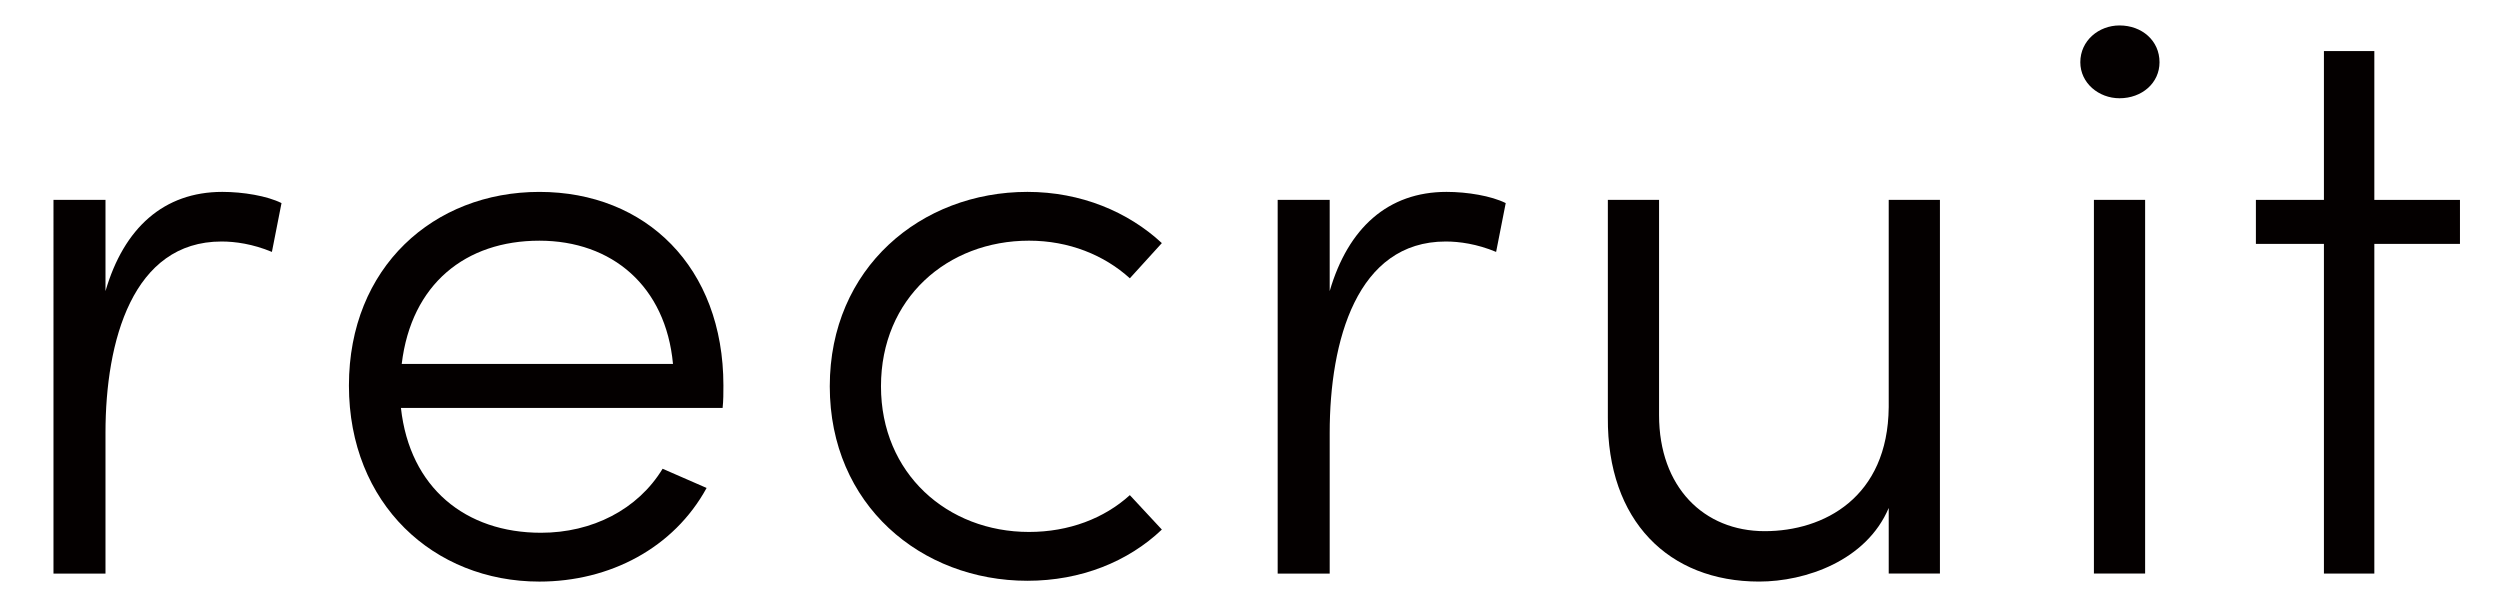 <?xml version="1.0" encoding="utf-8"?>
<!-- Generator: Adobe Illustrator 17.0.0, SVG Export Plug-In . SVG Version: 6.00 Build 0)  -->
<!DOCTYPE svg PUBLIC "-//W3C//DTD SVG 1.1//EN" "http://www.w3.org/Graphics/SVG/1.1/DTD/svg11.dtd">
<svg version="1.1" id="レイヤー_1" xmlns="http://www.w3.org/2000/svg" xmlns:xlink="http://www.w3.org/1999/xlink" x="0px"
	 y="0px" width="143.732px" height="35.163px" viewBox="0 0 143.732 35.163" enable-background="new 0 0 143.732 35.163"
	 xml:space="preserve">
<g>
	<rect x="-303.002" y="-659.219" fill="#FFFFFF" width="750" height="1000"/>
	<g>
		<g>
			<g>
				<g>
					<path fill="#040000" d="M-100.497-598.966c4.475,0,8.182,1.62,11.124,4.858c2.674,2.954,4.011,6.451,4.011,10.491
						c0,4.057-1.413,7.603-4.238,10.637c-2.826,3.034-6.458,4.551-10.897,4.551c-4.457,0-8.098-1.517-10.923-4.551
						c-2.826-3.034-4.238-6.58-4.238-10.637c0-4.022,1.337-7.51,4.011-10.464C-108.706-597.338-104.989-598.966-100.497-598.966z
						 M-100.51-595.309c-3.107,0-5.778,1.148-8.01,3.443c-2.232,2.296-3.349,5.072-3.349,8.329c0,2.1,0.509,4.057,1.527,5.872
						c1.018,1.815,2.393,3.216,4.125,4.204c1.732,0.988,3.634,1.482,5.706,1.482c2.071,0,3.973-0.494,5.706-1.482
						c1.732-0.988,3.107-2.389,4.125-4.204c1.018-1.815,1.527-3.773,1.527-5.872c0-3.257-1.121-6.033-3.362-8.329
						C-94.756-594.161-97.421-595.309-100.51-595.309z"/>
					<path fill="#040000" d="M-137.841-598.977c4.475,0,8.182,1.62,11.124,4.858c2.674,2.954,4.011,6.451,4.011,10.49
						c0,4.057-1.413,7.603-4.238,10.637c-2.826,3.034-6.458,4.551-10.897,4.551c-4.457,0-8.098-1.517-10.923-4.551
						c-2.826-3.034-4.238-6.58-4.238-10.637c0-4.022,1.337-7.51,4.011-10.464C-146.05-597.348-142.333-598.977-137.841-598.977z
						 M-137.854-595.32c-3.107,0-5.777,1.148-8.01,3.443c-2.232,2.296-3.349,5.072-3.349,8.328c0,2.1,0.509,4.057,1.527,5.872
						c1.018,1.815,2.393,3.216,4.125,4.204c1.732,0.988,3.634,1.482,5.706,1.482c2.071,0,3.973-0.494,5.706-1.482
						c1.732-0.988,3.107-2.389,4.125-4.204c1.018-1.815,1.527-3.773,1.527-5.872c0-3.257-1.121-6.033-3.362-8.328
						C-132.099-594.172-134.765-595.32-137.854-595.32z"/>
					<path fill="#040000" d="M-75.192-609.003h3.737v10.784h5.925v3.23h-5.925v25.812h-3.737v-25.812h-5.098v-3.23h5.098V-609.003z"
						/>
					<path fill="#040000" d="M-31.735-592.186l-2.963,1.842c-2.56-3.399-6.053-5.098-10.478-5.098c-3.538,0-6.475,1.138-8.812,3.413
						c-2.337,2.275-3.506,5.039-3.506,8.292c0,2.115,0.537,4.106,1.613,5.972c1.075,1.867,2.551,3.315,4.426,4.346
						c1.876,1.031,3.977,1.546,6.306,1.546c4.266,0,7.75-1.699,10.452-5.098l2.963,1.949c-1.388,2.09-3.252,3.712-5.592,4.864
						c-2.341,1.152-5.005,1.729-7.995,1.729c-4.591,0-8.4-1.459-11.425-4.377c-3.026-2.919-4.538-6.469-4.538-10.651
						c0-2.811,0.708-5.423,2.122-7.834c1.415-2.411,3.359-4.293,5.832-5.645c2.473-1.352,5.24-2.029,8.301-2.029
						c1.922,0,3.777,0.294,5.566,0.881c1.788,0.587,3.306,1.353,4.551,2.296C-33.667-594.846-32.608-593.645-31.735-592.186z"/>
					<path fill="#040000" d="M-10.808-598.966c4.475,0,8.183,1.62,11.124,4.858c2.674,2.954,4.011,6.451,4.011,10.491
						c0,4.057-1.413,7.603-4.238,10.637c-2.826,3.034-6.458,4.551-10.897,4.551c-4.457,0-8.098-1.517-10.923-4.551
						c-2.825-3.034-4.238-6.58-4.238-10.637c0-4.022,1.337-7.51,4.011-10.464C-19.017-597.338-15.3-598.966-10.808-598.966z
						 M-10.821-595.309c-3.107,0-5.777,1.148-8.009,3.443s-3.348,5.072-3.348,8.329c0,2.1,0.509,4.057,1.526,5.872
						c1.018,1.815,2.393,3.216,4.126,4.204c1.732,0.988,3.634,1.482,5.705,1.482s3.973-0.494,5.706-1.482
						c1.732-0.988,3.107-2.389,4.125-4.204c1.018-1.815,1.527-3.773,1.527-5.872c0-3.257-1.121-6.033-3.362-8.329
						S-7.732-595.309-10.821-595.309z"/>
					<path fill="#040000" d="M11.215-598.219h3.737v5.018c1.301-1.851,2.637-3.203,4.009-4.058c1.889-1.138,3.875-1.708,5.96-1.708
						c1.407,0,2.743,0.276,4.008,0.828c1.265,0.552,2.299,1.286,3.1,2.202s1.497,2.229,2.084,3.937
						c1.242-2.278,2.796-4.008,4.66-5.192c1.864-1.183,3.87-1.775,6.018-1.775c2.007,0,3.777,0.507,5.313,1.522
						c1.536,1.014,2.676,2.429,3.422,4.244c0.746,1.815,1.119,4.538,1.119,8.168v15.856h-3.817v-15.856
						c0-3.114-0.222-5.254-0.666-6.42c-0.443-1.165-1.201-2.104-2.275-2.816c-1.073-0.711-2.354-1.068-3.844-1.068
						c-1.809,0-3.463,0.534-4.962,1.602c-1.499,1.068-2.594,2.492-3.286,4.271c-0.692,1.78-1.038,4.752-1.038,8.915v11.371h-3.737
						v-14.868c0-3.505-0.218-5.886-0.654-7.14c-0.436-1.254-1.197-2.26-2.282-3.016c-1.085-0.756-2.376-1.134-3.87-1.134
						c-1.727,0-3.342,0.52-4.845,1.561c-1.504,1.041-2.616,2.443-3.336,4.204c-0.721,1.762-1.081,4.458-1.081,8.088v12.306h-3.737
						V-598.219z"/>
				</g>
				<rect x="-126.473" y="-609.008" fill="#040000" width="3.767" height="25.3"/>
			</g>
			<g>
				<path fill="#040000" d="M104.864-592.174l-2.961,1.841c-2.559-3.397-6.049-5.096-10.473-5.096c-3.535,0-6.471,1.138-8.807,3.411
					c-2.336,2.274-3.504,5.037-3.504,8.288c0,2.114,0.537,4.104,1.612,5.969c1.075,1.865,2.549,3.313,4.424,4.344
					c1.874,1.031,3.975,1.546,6.302,1.546c4.264,0,7.746-1.698,10.446-5.096l2.961,1.948c-1.387,2.089-3.251,3.71-5.589,4.862
					c-2.339,1.152-5.003,1.728-7.991,1.728c-4.589,0-8.395-1.458-11.418-4.376c-3.024-2.917-4.536-6.465-4.536-10.645
					c0-2.81,0.707-5.42,2.121-7.83c1.414-2.41,3.357-4.291,5.829-5.643c2.472-1.351,5.238-2.027,8.297-2.027
					c1.921,0,3.775,0.293,5.562,0.88c1.788,0.587,3.304,1.352,4.549,2.294C102.934-594.833,103.993-593.632,104.864-592.174z"/>
				<path fill="#040000" d="M156.141-578.808l3.148,1.654c-1.033,2.027-2.225,3.664-3.578,4.909
					c-1.353,1.246-2.875,2.193-4.566,2.841c-1.692,0.649-3.605,0.974-5.742,0.974c-4.735,0-8.438-1.552-11.109-4.656
					c-2.67-3.103-4.006-6.612-4.006-10.525c0-3.682,1.13-6.963,3.391-9.845c2.866-3.664,6.702-5.496,11.509-5.496
					c4.949,0,8.901,1.877,11.856,5.629c2.1,2.65,3.168,5.959,3.204,9.925H134.13c0.071,3.371,1.148,6.135,3.232,8.291
					c2.084,2.156,4.657,3.234,7.72,3.234c1.478,0,2.916-0.257,4.314-0.77c1.398-0.514,2.586-1.196,3.566-2.047
					C153.941-575.539,155.001-576.911,156.141-578.808z M156.141-586.624c-0.498-1.992-1.224-3.584-2.177-4.776
					c-0.953-1.191-2.213-2.152-3.78-2.881c-1.568-0.729-3.214-1.094-4.942-1.094c-2.85,0-5.299,0.916-7.346,2.748
					c-1.496,1.334-2.627,3.335-3.392,6.003H156.141z"/>
				<path fill="#040000" d="M208.301-608.982h3.735v10.778h5.923v3.229h-5.923v25.799h-3.735v-25.799h-5.096v-3.229h5.096V-608.982z
					"/>
				<path fill="#040000" d="M224.021-598.203h3.735v29.027h-3.735V-598.203z"/>
				<path fill="#040000" d="M249.642-598.95c4.472,0,8.178,1.619,11.118,4.856c2.673,2.952,4.009,6.447,4.009,10.485
					c0,4.055-1.412,7.599-4.236,10.631c-2.824,3.033-6.455,4.549-10.891,4.549c-4.455,0-8.094-1.516-10.918-4.549
					c-2.824-3.032-4.236-6.576-4.236-10.631c0-4.02,1.336-7.506,4.009-10.458C241.437-597.323,245.152-598.95,249.642-598.95z
					 M249.629-595.295c-3.106,0-5.774,1.147-8.006,3.442c-2.231,2.294-3.346,5.069-3.346,8.324c0,2.099,0.508,4.055,1.526,5.869
					c1.017,1.814,2.391,3.215,4.123,4.202c1.731,0.987,3.632,1.481,5.702,1.481s3.971-0.493,5.703-1.481
					c1.731-0.987,3.106-2.387,4.123-4.202c1.017-1.814,1.526-3.77,1.526-5.869c0-3.255-1.12-6.03-3.36-8.324
					C255.38-594.148,252.716-595.295,249.629-595.295z"/>
				<path fill="#040000" d="M181.706-598.95c4.472,0,8.178,1.619,11.118,4.856c2.673,2.952,4.009,6.447,4.009,10.485
					c0,4.055-1.412,7.599-4.236,10.631c-2.824,3.033-6.455,4.549-10.891,4.549c-4.455,0-8.094-1.516-10.918-4.549
					c-2.824-3.032-4.236-6.576-4.236-10.631c0-4.02,1.336-7.506,4.009-10.458C173.501-597.323,177.216-598.95,181.706-598.95z
					 M181.692-595.295c-3.106,0-5.774,1.147-8.006,3.442c-2.231,2.294-3.346,5.069-3.346,8.324c0,2.099,0.508,4.055,1.526,5.869
					c1.017,1.814,2.391,3.215,4.123,4.202c1.731,0.987,3.632,1.481,5.702,1.481s3.971-0.493,5.703-1.481
					c1.731-0.987,3.106-2.387,4.123-4.202c1.017-1.814,1.526-3.77,1.526-5.869c0-3.255-1.12-6.03-3.36-8.324
					C187.444-594.148,184.78-595.295,181.692-595.295z"/>
				<path fill="#040000" d="M271.679-598.203h3.735v5.203c1.494-1.992,3.148-3.482,4.962-4.469c1.814-0.987,3.788-1.481,5.923-1.481
					c2.17,0,4.095,0.551,5.776,1.654c1.681,1.103,2.921,2.588,3.722,4.455c0.8,1.868,1.201,4.776,1.201,8.724v14.94h-3.735v-13.847
					c0-3.344-0.139-5.576-0.416-6.696c-0.432-1.921-1.263-3.366-2.49-4.335c-1.228-0.969-2.829-1.454-4.803-1.454
					c-2.259,0-4.283,0.747-6.071,2.241c-1.788,1.494-2.966,3.344-3.535,5.549c-0.356,1.441-0.533,4.073-0.533,7.897v10.645h-3.735
					V-598.203z"/>
				<rect x="193.084" y="-584.433" fill="#040000" width="3.749" height="15.257"/>
				<path fill="#040000" d="M112.057-584.002c0-4.02,1.336-7.507,4.009-10.459c2.94-3.255,6.655-4.882,11.145-4.882l-0.014,3.655
					c-3.106,0-5.774,1.147-8.006,3.442c-2.231,2.294-3.386,5.031-3.386,8.286l0.001,14.784h-3.749L112.057-584.002z"/>
			</g>
		</g>
		<rect x="224.021" y="-608.982" fill="#040000" width="3.735" height="5.406"/>
	</g>
	<g>
		<g>
			<path fill="#231815" d="M-14.066-430.348c0-6.809,5.244-11.179,11.363-11.179c3.082,0,5.796,1.15,7.729,2.944l-1.84,2.024
				c-1.472-1.334-3.497-2.162-5.797-2.162c-4.692,0-8.511,3.312-8.511,8.373c0,5.015,3.818,8.373,8.511,8.373
				c2.3,0,4.325-0.782,5.797-2.116l1.84,1.978c-1.932,1.84-4.646,2.944-7.729,2.944C-8.822-419.168-14.066-423.539-14.066-430.348z"
				/>
			<path fill="#231815" d="M9.627-430.394c0-6.809,5.107-11.133,11.226-11.133s11.271,4.324,11.271,11.133
				c0,6.809-5.152,11.271-11.271,11.271S9.627-423.585,9.627-430.394z M29.179-430.394c0-5.061-3.818-8.327-8.327-8.327
				c-4.555,0-8.281,3.266-8.281,8.327c0,5.107,3.727,8.465,8.281,8.465C25.361-421.929,29.179-425.287,29.179-430.394z"/>
			<path fill="#231815" d="M58.776-432.096v12.513h-2.944v-12.375c0-4.141-2.623-6.671-6.073-6.671
				c-3.451,0-7.085,1.932-7.177,7.131v11.915h-2.944v-21.484h2.944v3.865c1.289-3.082,4.785-4.324,7.453-4.324
				C55.234-441.527,58.776-438.03,58.776-432.096z"/>
			<path fill="#231815" d="M65.907-430.348c0-6.809,5.245-11.179,11.364-11.179c3.082,0,5.796,1.15,7.729,2.944l-1.84,2.024
				c-1.472-1.334-3.497-2.162-5.797-2.162c-4.692,0-8.511,3.312-8.511,8.373c0,5.015,3.819,8.373,8.511,8.373
				c2.3,0,4.325-0.782,5.797-2.116l1.84,1.978c-1.932,1.84-4.646,2.944-7.729,2.944C71.152-419.168,65.907-423.539,65.907-430.348z"
				/>
			<path fill="#231815" d="M111.137-429.105H92.643c0.506,4.6,3.726,7.177,8.051,7.177c2.944,0,5.566-1.334,6.993-3.68l2.53,1.104
				c-1.886,3.45-5.566,5.383-9.615,5.383c-6.073,0-10.949-4.463-10.949-11.271c0-6.809,4.876-11.133,10.949-11.133
				c6.119,0,10.581,4.324,10.581,11.133C111.183-429.979,111.183-429.519,111.137-429.105z M108.284-431.636
				c-0.414-4.463-3.497-7.085-7.683-7.085c-4.233,0-7.361,2.484-7.913,7.085H108.284z"/>
			<path fill="#231815" d="M140.981-430.302c0,6.533-4.876,11.179-10.903,11.179c-3.634,0-6.947-1.702-8.557-4.647v14.63h-2.944
				v-31.928h2.944v4.233c1.564-2.944,4.968-4.693,8.557-4.693C136.105-441.527,140.981-436.834,140.981-430.302z M138.083-430.255
				c0-4.785-3.68-8.465-8.235-8.465c-4.462,0-8.327,3.358-8.327,8.327c0,5.199,4.048,8.465,8.327,8.465
				C134.403-421.929,138.083-425.517,138.083-430.255z"/>
			<path fill="#231815" d="M157.098-438.536h-4.923v18.954h-2.898v-18.954h-3.91v-2.53h3.91v-8.557h2.898v8.557h4.923V-438.536z"/>
		</g>
	</g>
	<g>
		<g>
			<path fill="#040000" d="M-29.315-279.495c0-6.809,5.244-11.179,11.363-11.179c3.082,0,5.796,1.15,7.729,2.944l-1.84,2.024
				c-1.472-1.334-3.497-2.162-5.797-2.162c-4.692,0-8.511,3.312-8.511,8.373c0,5.015,3.818,8.373,8.511,8.373
				c2.3,0,4.325-0.782,5.797-2.116l1.84,1.978c-1.932,1.84-4.646,2.944-7.729,2.944C-24.071-268.315-29.315-272.686-29.315-279.495z
				"/>
			<path fill="#040000" d="M-5.622-279.541c0-6.809,5.107-11.133,11.226-11.133s11.271,4.324,11.271,11.133
				c0,6.809-5.152,11.271-11.271,11.271S-5.622-272.732-5.622-279.541z M13.93-279.541c0-5.061-3.818-8.327-8.327-8.327
				c-4.555,0-8.281,3.266-8.281,8.327c0,5.107,3.727,8.465,8.281,8.465C10.112-271.076,13.93-274.434,13.93-279.541z"/>
			<path fill="#040000" d="M58.663-281.243v12.513h-2.944v-12.375c0-4.141-2.484-6.717-6.026-6.717
				c-4.048-0.046-6.993,2.898-6.671,8.143l-0.046-0.184v11.133h-2.898v-12.375c0-4.187-2.484-6.717-5.889-6.717
				c-3.45,0-6.763,2.024-6.855,7.177v11.915h-2.944v-21.484h2.944v3.865c1.104-2.852,4.187-4.324,7.361-4.324
				c3.496,0,6.349,1.84,7.544,5.153c1.564-4.279,5.291-5.153,7.913-5.153C55.351-290.674,58.663-287.177,58.663-281.243z"/>
			<path fill="#040000" d="M89.775-279.448c0,6.533-4.876,11.179-10.903,11.179c-3.634,0-6.947-1.702-8.557-4.647v14.63H67.37
				v-31.928h2.944v4.233c1.564-2.944,4.969-4.693,8.557-4.693C84.898-290.674,89.775-285.981,89.775-279.448z M86.876-279.402
				c0-4.785-3.68-8.465-8.235-8.465c-4.462,0-8.327,3.358-8.327,8.327c0,5.199,4.049,8.465,8.327,8.465
				C83.196-271.076,86.876-274.664,86.876-279.402z"/>
			<path fill="#040000" d="M118.382-290.214v21.484h-2.944v-4.187c-1.61,2.944-4.969,4.647-8.557,4.647
				c-5.98,0-10.903-4.693-10.903-11.225c0-6.533,4.876-11.179,10.903-11.179c3.635,0,6.947,1.702,8.557,4.6v-4.141H118.382z
				 M115.438-279.402c0-5.199-4.048-8.465-8.327-8.465c-4.508,0-8.188,3.588-8.188,8.327c0,4.785,3.68,8.465,8.188,8.465
				C111.573-271.076,115.438-274.434,115.438-279.402z"/>
			<path fill="#040000" d="M146.372-281.243v12.513h-2.944v-12.375c0-4.141-2.622-6.671-6.072-6.671
				c-3.451,0-7.085,1.932-7.177,7.131v11.915h-2.944v-21.484h2.944v3.865c1.288-3.082,4.784-4.324,7.453-4.324
				C142.83-290.674,146.372-287.177,146.372-281.243z"/>
			<path fill="#040000" d="M172.394-290.214l-13.479,31.928h-3.128l4.417-10.719l-8.879-21.208h3.174l7.315,17.574l7.407-17.574
				H172.394z"/>
		</g>
	</g>
	<g>
		<path fill="#040000" d="M219.498,249.982h-295c-28.995,0-52.5-23.505-52.5-52.5v0c0-28.995,23.505-52.5,52.5-52.5l295,0
			c28.995,0,52.5,23.505,52.5,52.5v0C271.998,226.477,248.493,249.982,219.498,249.982z"/>
		<g>
			<g>
				<g>
					<path fill="#FFFFFF" d="M14.158,199.737c0-6.068,4.797-9.963,10.291-9.963c2.993,0,5.617,1.189,7.298,3.034l-2.255,2.337
						c-1.189-1.23-2.911-2.009-4.92-2.009c-3.772,0-6.806,2.665-6.806,6.601s3.034,6.601,6.806,6.601
						c2.009,0,3.731-0.779,4.92-2.009l2.255,2.337c-1.681,1.886-4.305,3.034-7.298,3.034
						C18.955,209.7,14.158,205.805,14.158,199.737z"/>
					<path fill="#FFFFFF" d="M35.924,199.696c0-6.068,4.551-9.922,10.004-9.922s10.045,3.854,10.045,9.922
						c0,6.068-4.592,10.045-10.045,10.045S35.924,205.764,35.924,199.696z M52.406,199.696c0-3.936-2.952-6.56-6.478-6.56
						c-3.485,0-6.396,2.624-6.396,6.56c0,3.977,2.911,6.683,6.396,6.683C49.454,206.379,52.406,203.673,52.406,199.696z"/>
					<path fill="#FFFFFF" d="M80.138,198.261v11.07h-3.567v-10.865c0-3.198-1.968-5.166-4.633-5.166s-5.863,1.517-5.863,5.658
						v10.373h-3.567v-19.147h3.567v2.911c1.148-2.337,4.264-3.321,6.355-3.321C77.186,189.774,80.179,192.89,80.138,198.261z"/>
					<path fill="#FFFFFF" d="M96.341,193.259H92.2v16.072h-3.567v-16.072h-3.444v-3.075h3.444v-7.257H92.2v7.257h4.141V193.259z"/>
					<path fill="#FFFFFF" d="M120.281,190.184v19.147h-3.567v-3.034c-1.271,2.214-4.059,3.444-6.806,3.444
						c-5.248,0-9.594-3.977-9.594-10.004c0-6.068,4.305-9.963,9.553-9.963c2.87,0,5.576,1.148,6.847,3.403v-2.993H120.281z
						 M116.714,199.696c0-4.141-3.362-6.56-6.519-6.56c-3.485,0-6.273,2.706-6.273,6.56c0,3.813,2.788,6.683,6.273,6.683
						C113.639,206.379,116.714,203.796,116.714,199.696z"/>
					<path fill="#FFFFFF" d="M126.725,199.737c0-6.068,4.797-9.963,10.291-9.963c2.993,0,5.617,1.189,7.298,3.034l-2.255,2.337
						c-1.189-1.23-2.911-2.009-4.92-2.009c-3.772,0-6.806,2.665-6.806,6.601s3.034,6.601,6.806,6.601
						c2.009,0,3.731-0.779,4.92-2.009l2.255,2.337c-1.681,1.886-4.305,3.034-7.298,3.034
						C131.522,209.7,126.725,205.805,126.725,199.737z"/>
					<path fill="#FFFFFF" d="M160.263,193.259h-4.141v16.072h-3.567v-16.072h-3.444v-3.075h3.444v-7.257h3.567v7.257h4.141V193.259z
						"/>
				</g>
			</g>
			<g>
				
					<rect x="-31.601" y="188.457" fill="none" stroke="#FFFFFF" stroke-width="1.676" stroke-miterlimit="10" width="33.656" height="22.48"/>
				<polyline fill="none" stroke="#FFFFFF" stroke-width="1.875" stroke-miterlimit="10" points="-31.571,188.437 -19.696,200.435 
					-9.726,200.435 2.025,188.734 				"/>
				<g>
					
						<line fill="none" stroke="#FFFFFF" stroke-width="1.875" stroke-miterlimit="10" x1="-31.546" y1="210.776" x2="-23.58" y2="201.549"/>
					
						<line fill="none" stroke="#FFFFFF" stroke-width="1.875" stroke-miterlimit="10" x1="-5.966" y1="201.549" x2="2" y2="210.776"/>
				</g>
			</g>
		</g>
	</g>
	<g opacity="0.3">
		<path fill="#040000" d="M446.998-659.219v1000h-750v-1000H446.998 M448.289-660.51h-1.291h-750h-1.291v1.291v1000v1.291h1.291h750
			h1.291v-1.291v-1000V-660.51L448.289-660.51z"/>
	</g>
	<g>
		
			<line fill="none" stroke="#040000" stroke-linecap="round" stroke-miterlimit="10" x1="347.5" y1="-563.97" x2="396.998" y2="-613.467"/>
		
			<line fill="none" stroke="#040000" stroke-linecap="round" stroke-miterlimit="10" x1="396.998" y1="-563.97" x2="347.5" y2="-613.467"/>
	</g>
	<g>
		<g>
			<path fill="#040000" d="M22.405-139.361v21.484H19.46v-4.187c-1.61,2.944-4.969,4.646-8.557,4.646
				C4.923-117.417,0-122.109,0-128.643c0-6.532,4.877-11.179,10.903-11.179c3.635,0,6.947,1.702,8.557,4.601v-4.141H22.405z
				 M19.46-128.55c0-5.199-4.048-8.466-8.327-8.466c-4.508,0-8.189,3.589-8.189,8.327c0,4.785,3.681,8.465,8.189,8.465
				C15.596-120.224,19.46-123.582,19.46-128.55z"/>
			<path fill="#040000" d="M29.863-128.643c0-6.809,5.244-11.179,11.363-11.179c3.082,0,5.796,1.15,7.729,2.944l-1.84,2.024
				c-1.472-1.335-3.497-2.163-5.797-2.163c-4.692,0-8.511,3.313-8.511,8.373c0,5.015,3.818,8.373,8.511,8.373
				c2.3,0,4.325-0.782,5.797-2.116l1.84,1.979c-1.932,1.84-4.646,2.944-7.729,2.944C35.107-117.463,29.863-121.833,29.863-128.643z"
				/>
			<path fill="#040000" d="M53.511-128.643c0-6.809,5.245-11.179,11.364-11.179c3.082,0,5.796,1.15,7.729,2.944l-1.84,2.024
				c-1.472-1.335-3.497-2.163-5.797-2.163c-4.692,0-8.511,3.313-8.511,8.373c0,5.015,3.819,8.373,8.511,8.373
				c2.3,0,4.325-0.782,5.797-2.116l1.84,1.979c-1.932,1.84-4.646,2.944-7.729,2.944C58.755-117.463,53.511-121.833,53.511-128.643z"
				/>
			<path fill="#040000" d="M98.74-127.4H80.246c0.506,4.601,3.726,7.177,8.051,7.177c2.944,0,5.566-1.334,6.993-3.68l2.53,1.104
				c-1.886,3.45-5.566,5.383-9.615,5.383c-6.073,0-10.949-4.463-10.949-11.271c0-6.809,4.876-11.133,10.949-11.133
				c6.119,0,10.581,4.324,10.581,11.133C98.786-128.274,98.786-127.814,98.74-127.4z M95.888-129.931
				c-0.414-4.462-3.497-7.085-7.683-7.085c-4.233,0-7.361,2.484-7.913,7.085H95.888z"/>
			<path fill="#040000" d="M104.409-123.674h2.714c0.322,1.794,1.978,3.635,5.106,3.635c3.083,0,4.969-1.519,4.969-3.681
				c0-1.748-1.196-2.898-3.404-3.45l-3.083-0.736c-3.036-0.736-5.475-2.3-5.475-5.889c0-3.496,2.99-6.026,7.085-6.026
				c3.588,0,6.901,1.979,7.039,5.843h-2.852c-0.138-1.933-2.024-3.221-4.141-3.221c-2.484,0-4.187,1.426-4.187,3.45
				s1.748,2.898,3.313,3.267l3.174,0.782c4.187,1.012,5.475,3.542,5.475,6.026c0,3.818-3.45,6.257-7.913,6.257
				C108.504-117.417,104.777-119.579,104.409-123.674z"/>
			<path fill="#040000" d="M126.102-123.674h2.714c0.322,1.794,1.979,3.635,5.106,3.635c3.083,0,4.969-1.519,4.969-3.681
				c0-1.748-1.196-2.898-3.404-3.45l-3.083-0.736c-3.036-0.736-5.475-2.3-5.475-5.889c0-3.496,2.99-6.026,7.085-6.026
				c3.588,0,6.901,1.979,7.039,5.843h-2.852c-0.138-1.933-2.024-3.221-4.141-3.221c-2.484,0-4.187,1.426-4.187,3.45
				s1.748,2.898,3.313,3.267l3.174,0.782c4.187,1.012,5.475,3.542,5.475,6.026c0,3.818-3.45,6.257-7.913,6.257
				C130.197-117.417,126.47-119.579,126.102-123.674z"/>
		</g>
	</g>
	<g>
		<g>
			<path fill="#040000" d="M16.185,11.676l-0.552,2.807c-1.104-0.46-2.116-0.598-2.898-0.598c-5.106,0-6.67,5.704-6.67,10.995v8.097
				h-2.99V11.492h2.99v5.244c1.058-3.634,3.358-5.704,6.717-5.704C13.976,11.032,15.356,11.262,16.185,11.676z"/>
			<path fill="#040000" d="M41.545,23.453H23.051c0.506,4.601,3.726,7.177,8.051,7.177c2.944,0,5.566-1.334,6.993-3.68l2.53,1.104
				c-1.886,3.45-5.566,5.383-9.615,5.383c-6.073,0-10.949-4.463-10.949-11.271s4.876-11.133,10.949-11.133
				c6.119,0,10.581,4.324,10.581,11.133C41.591,22.579,41.591,23.039,41.545,23.453z M38.692,20.923
				c-0.414-4.462-3.497-7.085-7.683-7.085c-4.233,0-7.361,2.484-7.913,7.085H38.692z"/>
			<path fill="#040000" d="M47.706,22.211c0-6.809,5.244-11.179,11.363-11.179c3.082,0,5.796,1.15,7.729,2.944l-1.84,2.024
				c-1.472-1.335-3.497-2.163-5.797-2.163c-4.692,0-8.511,3.313-8.511,8.373c0,5.015,3.818,8.373,8.511,8.373
				c2.3,0,4.325-0.782,5.797-2.116l1.84,1.979c-1.932,1.84-4.646,2.944-7.729,2.944C52.95,33.391,47.706,29.021,47.706,22.211z"/>
			<path fill="#040000" d="M86.568,11.676l-0.552,2.807c-1.104-0.46-2.116-0.598-2.898-0.598c-5.106,0-6.67,5.704-6.67,10.995v8.097
				h-2.991V11.492h2.991v5.244c1.058-3.634,3.358-5.704,6.717-5.704C84.359,11.032,85.74,11.262,86.568,11.676z"/>
			<path fill="#040000" d="M111.532,11.492v21.484h-2.944v-3.772c-1.288,3.036-4.785,4.232-7.453,4.232
				c-5.199,0-8.741-3.496-8.695-9.431V11.492h2.944v12.375c0,4.141,2.576,6.671,6.073,6.671c3.404,0,7.085-1.932,7.131-7.131V11.492
				H111.532z"/>
			<path fill="#040000" d="M119.603,3.579c0-1.242,1.058-2.116,2.254-2.116c1.289,0,2.3,0.874,2.3,2.116
				c0,1.196-1.012,2.07-2.3,2.07C120.661,5.649,119.603,4.775,119.603,3.579z M120.385,11.492h2.944v21.484h-2.944V11.492z"/>
			<path fill="#040000" d="M141.43,14.022h-4.923v18.954h-2.898V14.022h-3.911v-2.53h3.911V2.936h2.898v8.557h4.923V14.022z"/>
		</g>
	</g>
</g>
</svg>
